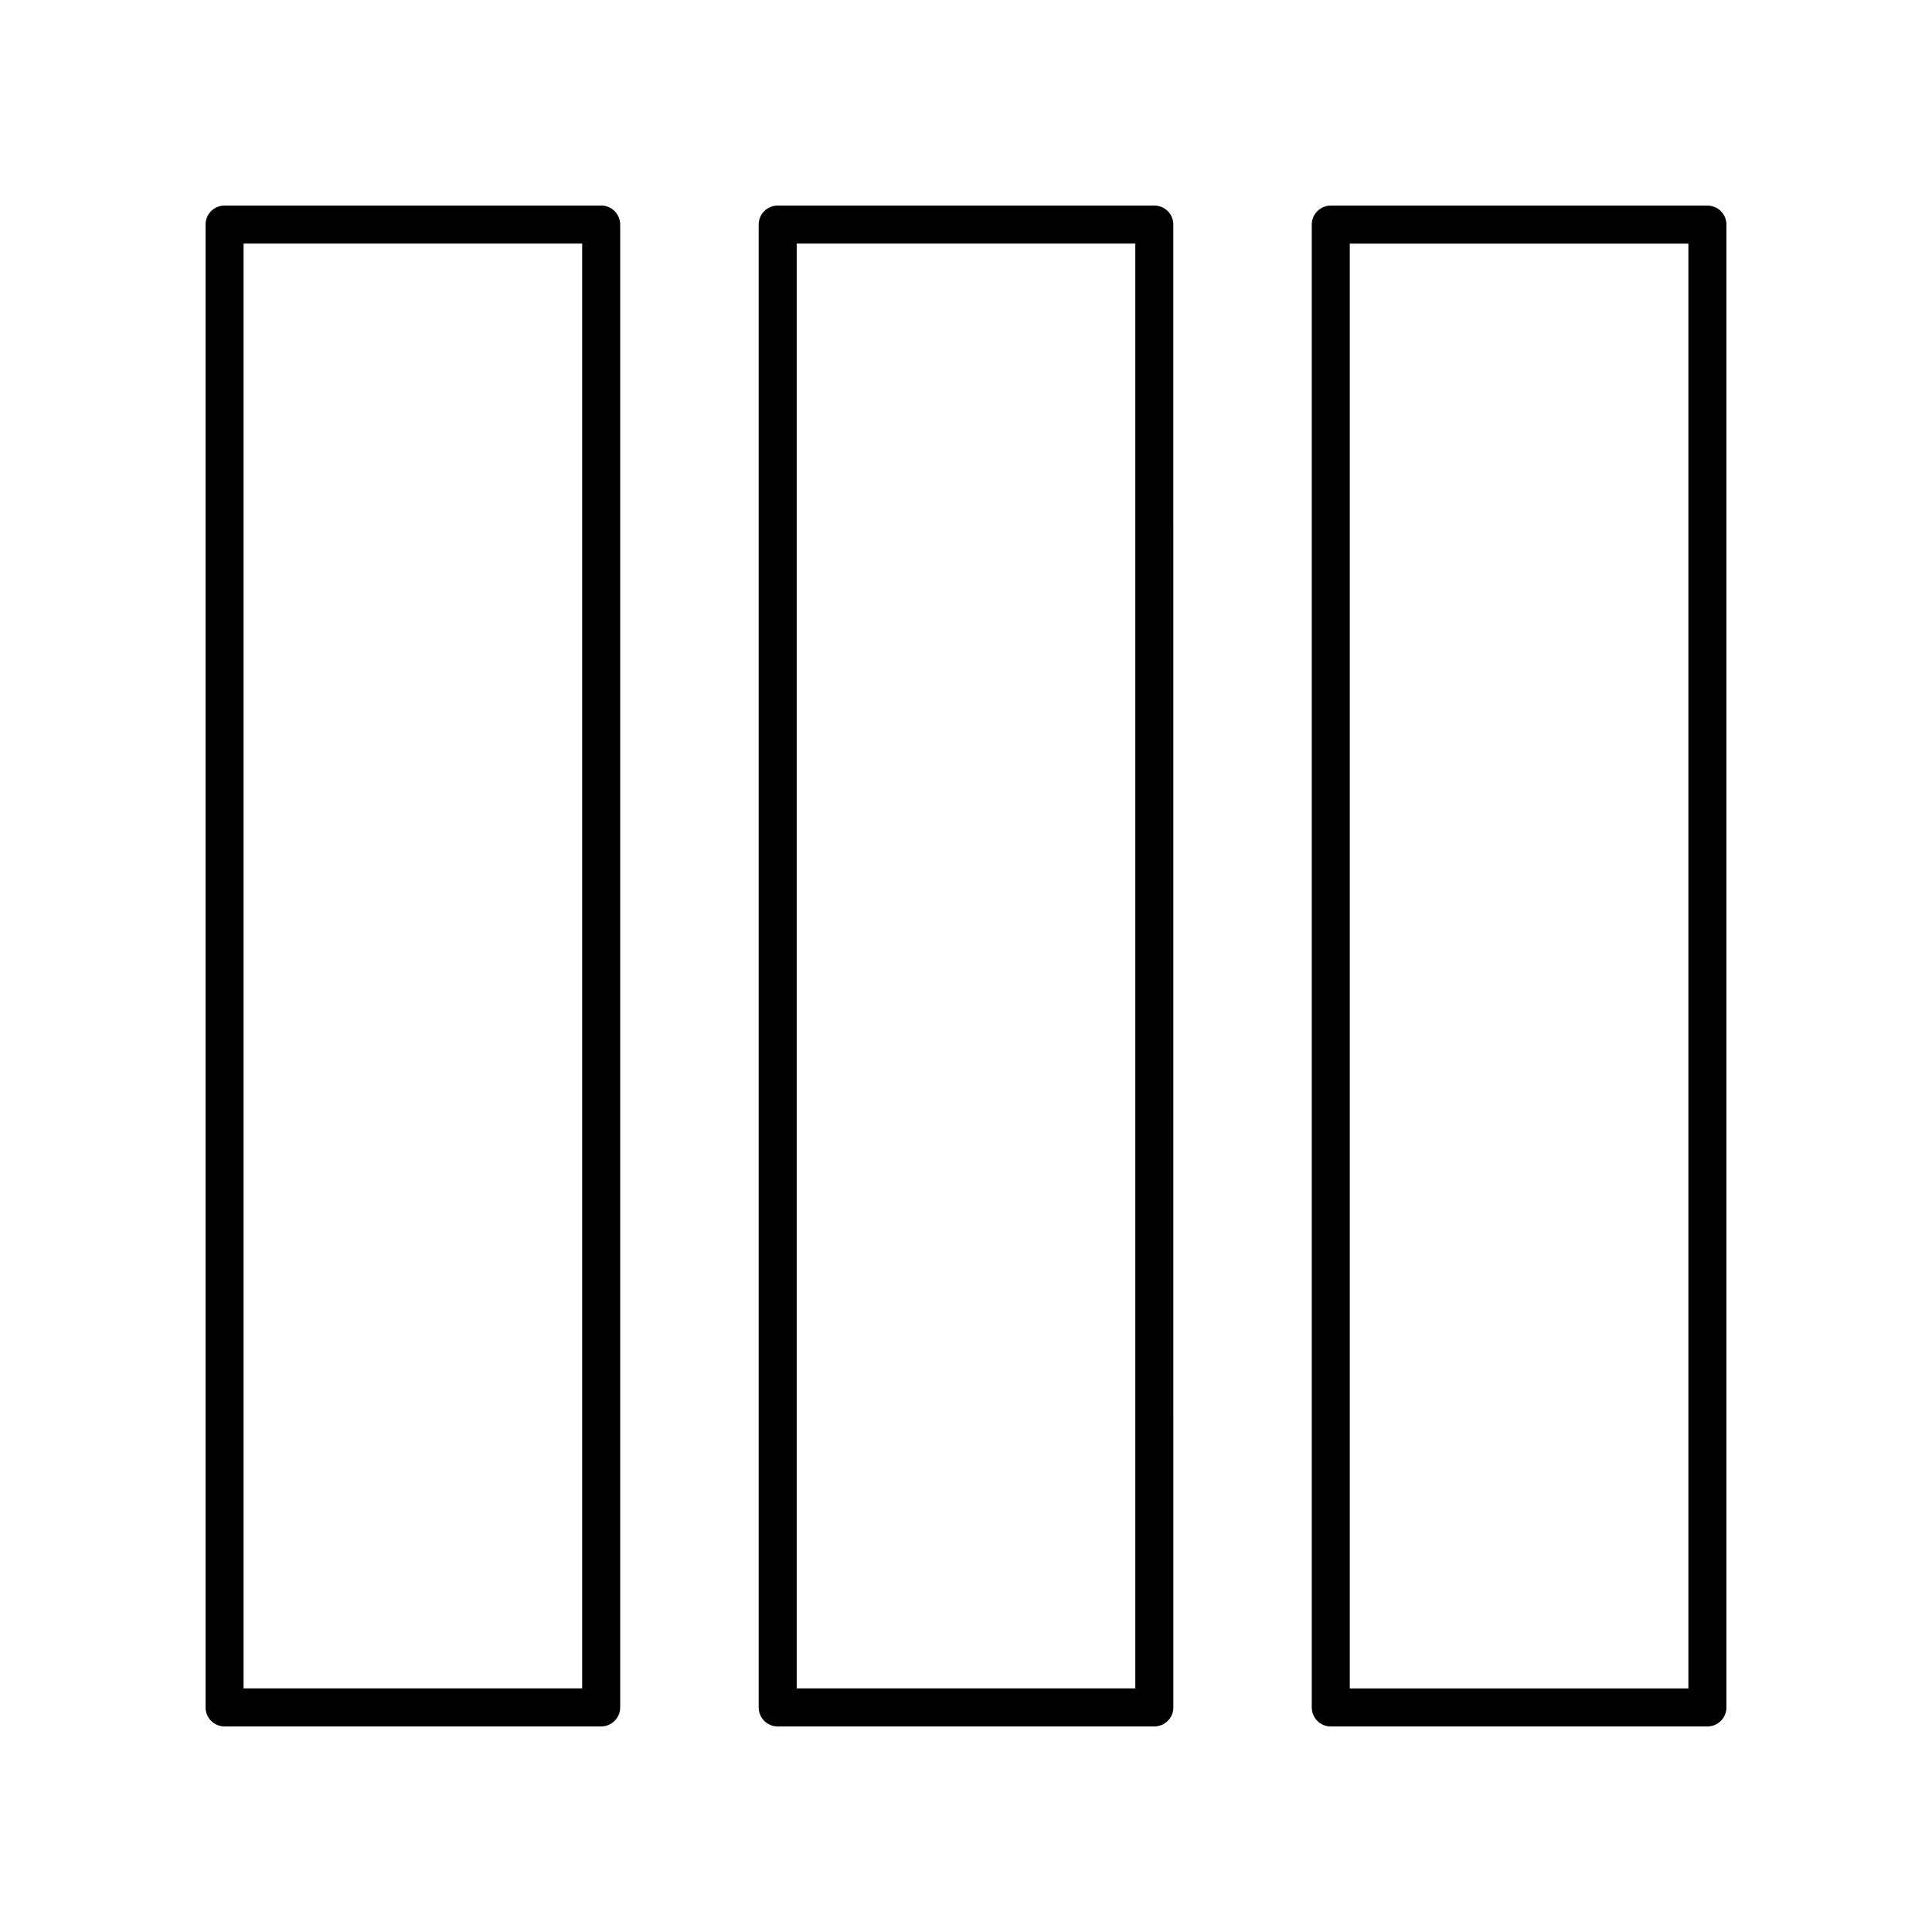 <?xml version="1.0" encoding="UTF-8"?>
<!-- Uploaded to: ICON Repo, www.svgrepo.com, Generator: ICON Repo Mixer Tools -->
<svg fill="#000000" width="800px" height="800px" version="1.1" viewBox="144 144 512 512" xmlns="http://www.w3.org/2000/svg">
 <g>
  <path d="m596.48 198.48h-99.809c-2.781 0-5.039 2.254-5.039 5.039v392.97c0 2.785 2.254 5.039 5.039 5.039l99.809-0.004c2.781 0 5.039-2.254 5.039-5.039v-392.97c0-2.785-2.258-5.035-5.039-5.035zm-5.039 392.97h-89.734v-382.89h89.734z"/>
  <path d="m449.91 601.52c2.781 0 5.039-2.254 5.039-5.039l-0.004-392.97c0-2.785-2.254-5.039-5.039-5.039l-99.809 0.004c-2.781 0-5.039 2.254-5.039 5.039v392.97c0 2.785 2.254 5.039 5.039 5.039zm-94.777-392.97h89.734v382.89h-89.734z"/>
  <path d="m203.51 601.52h99.809c2.781 0 5.039-2.254 5.039-5.039v-392.97c0-2.785-2.254-5.039-5.039-5.039l-99.809 0.004c-2.781 0-5.039 2.254-5.039 5.039v392.97c0.004 2.781 2.258 5.035 5.039 5.035zm5.039-392.97h89.734v382.89h-89.734z"/>
 </g>
</svg>
